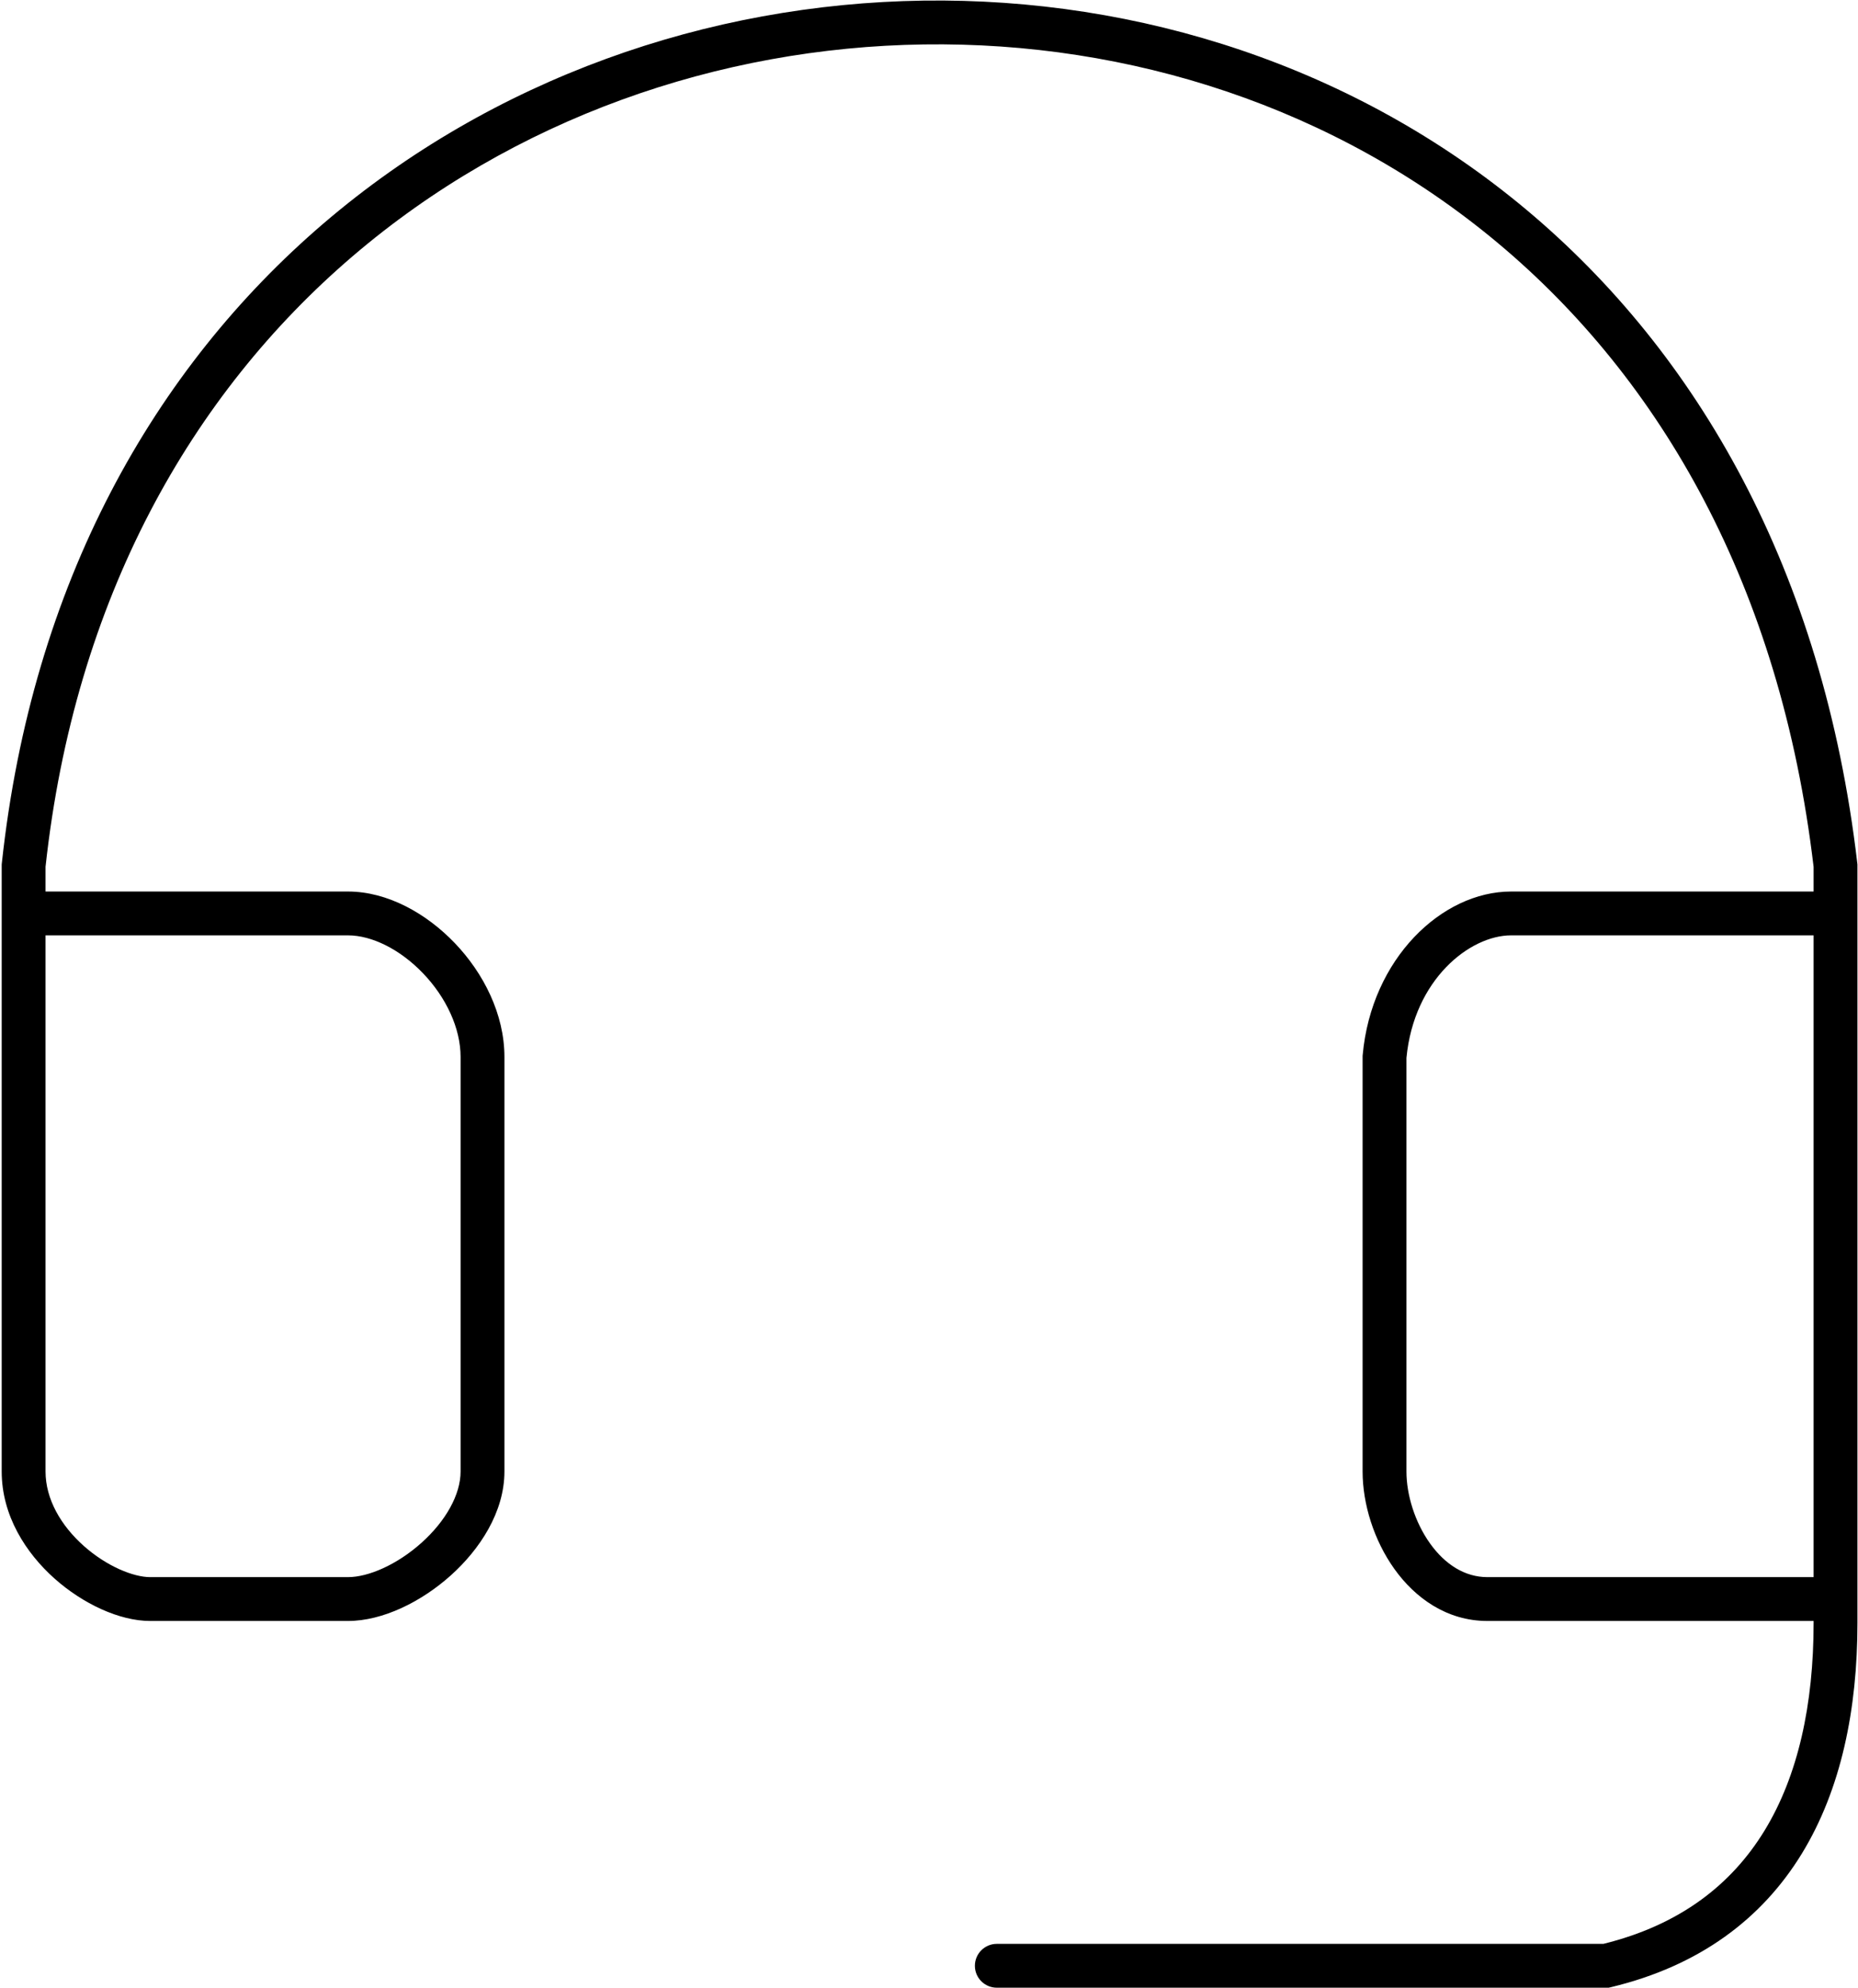 <svg width="57" height="61" viewBox="0 0 57 61" fill="none" xmlns="http://www.w3.org/2000/svg">
<path fill-rule="evenodd" clip-rule="evenodd" d="M1.397 26.592V27.351H10.676C11.887 27.351 13.083 28.024 13.954 28.935C14.83 29.851 15.475 31.11 15.475 32.426V45.144C15.475 46.39 14.718 47.536 13.825 48.336C12.933 49.135 11.748 49.73 10.676 49.73H4.608C3.662 49.73 2.539 49.2 1.672 48.428C0.794 47.645 0.052 46.498 0.052 45.144V26.52L0.056 26.484C1.916 9.234 15.097 0.206 28.326 0.019C41.568 -0.169 54.872 8.498 56.978 26.478L56.983 26.517V49.791C56.983 52.436 56.484 54.894 55.276 56.869C54.056 58.862 52.142 60.311 49.428 60.963L49.351 60.981H30.581C30.209 60.981 29.908 60.68 29.908 60.309C29.908 59.937 30.209 59.636 30.581 59.636H49.19C51.532 59.057 53.114 57.824 54.129 56.167C55.166 54.472 55.638 52.283 55.638 49.791V49.73H45.63C44.379 49.73 43.407 49.016 42.777 48.134C42.15 47.257 41.802 46.142 41.802 45.144V32.396L41.805 32.365C42.071 29.415 44.23 27.351 46.358 27.351H55.638V26.595C53.603 9.381 40.944 1.184 28.345 1.363C15.731 1.542 3.191 10.113 1.397 26.592ZM55.638 28.696H46.358C45.093 28.696 43.377 30.045 43.147 32.457V45.144C43.147 45.859 43.406 46.701 43.871 47.352C44.333 47.998 44.94 48.385 45.63 48.385H55.638V28.696ZM1.397 28.696V45.144C1.397 45.992 1.868 46.801 2.567 47.425C3.279 48.059 4.097 48.385 4.608 48.385H10.676C11.303 48.385 12.182 48.002 12.928 47.334C13.674 46.666 14.13 45.855 14.13 45.144V32.426C14.13 31.541 13.684 30.598 12.982 29.864C12.274 29.124 11.407 28.696 10.676 28.696H1.397Z" fill="currentColor"/>
</svg>
